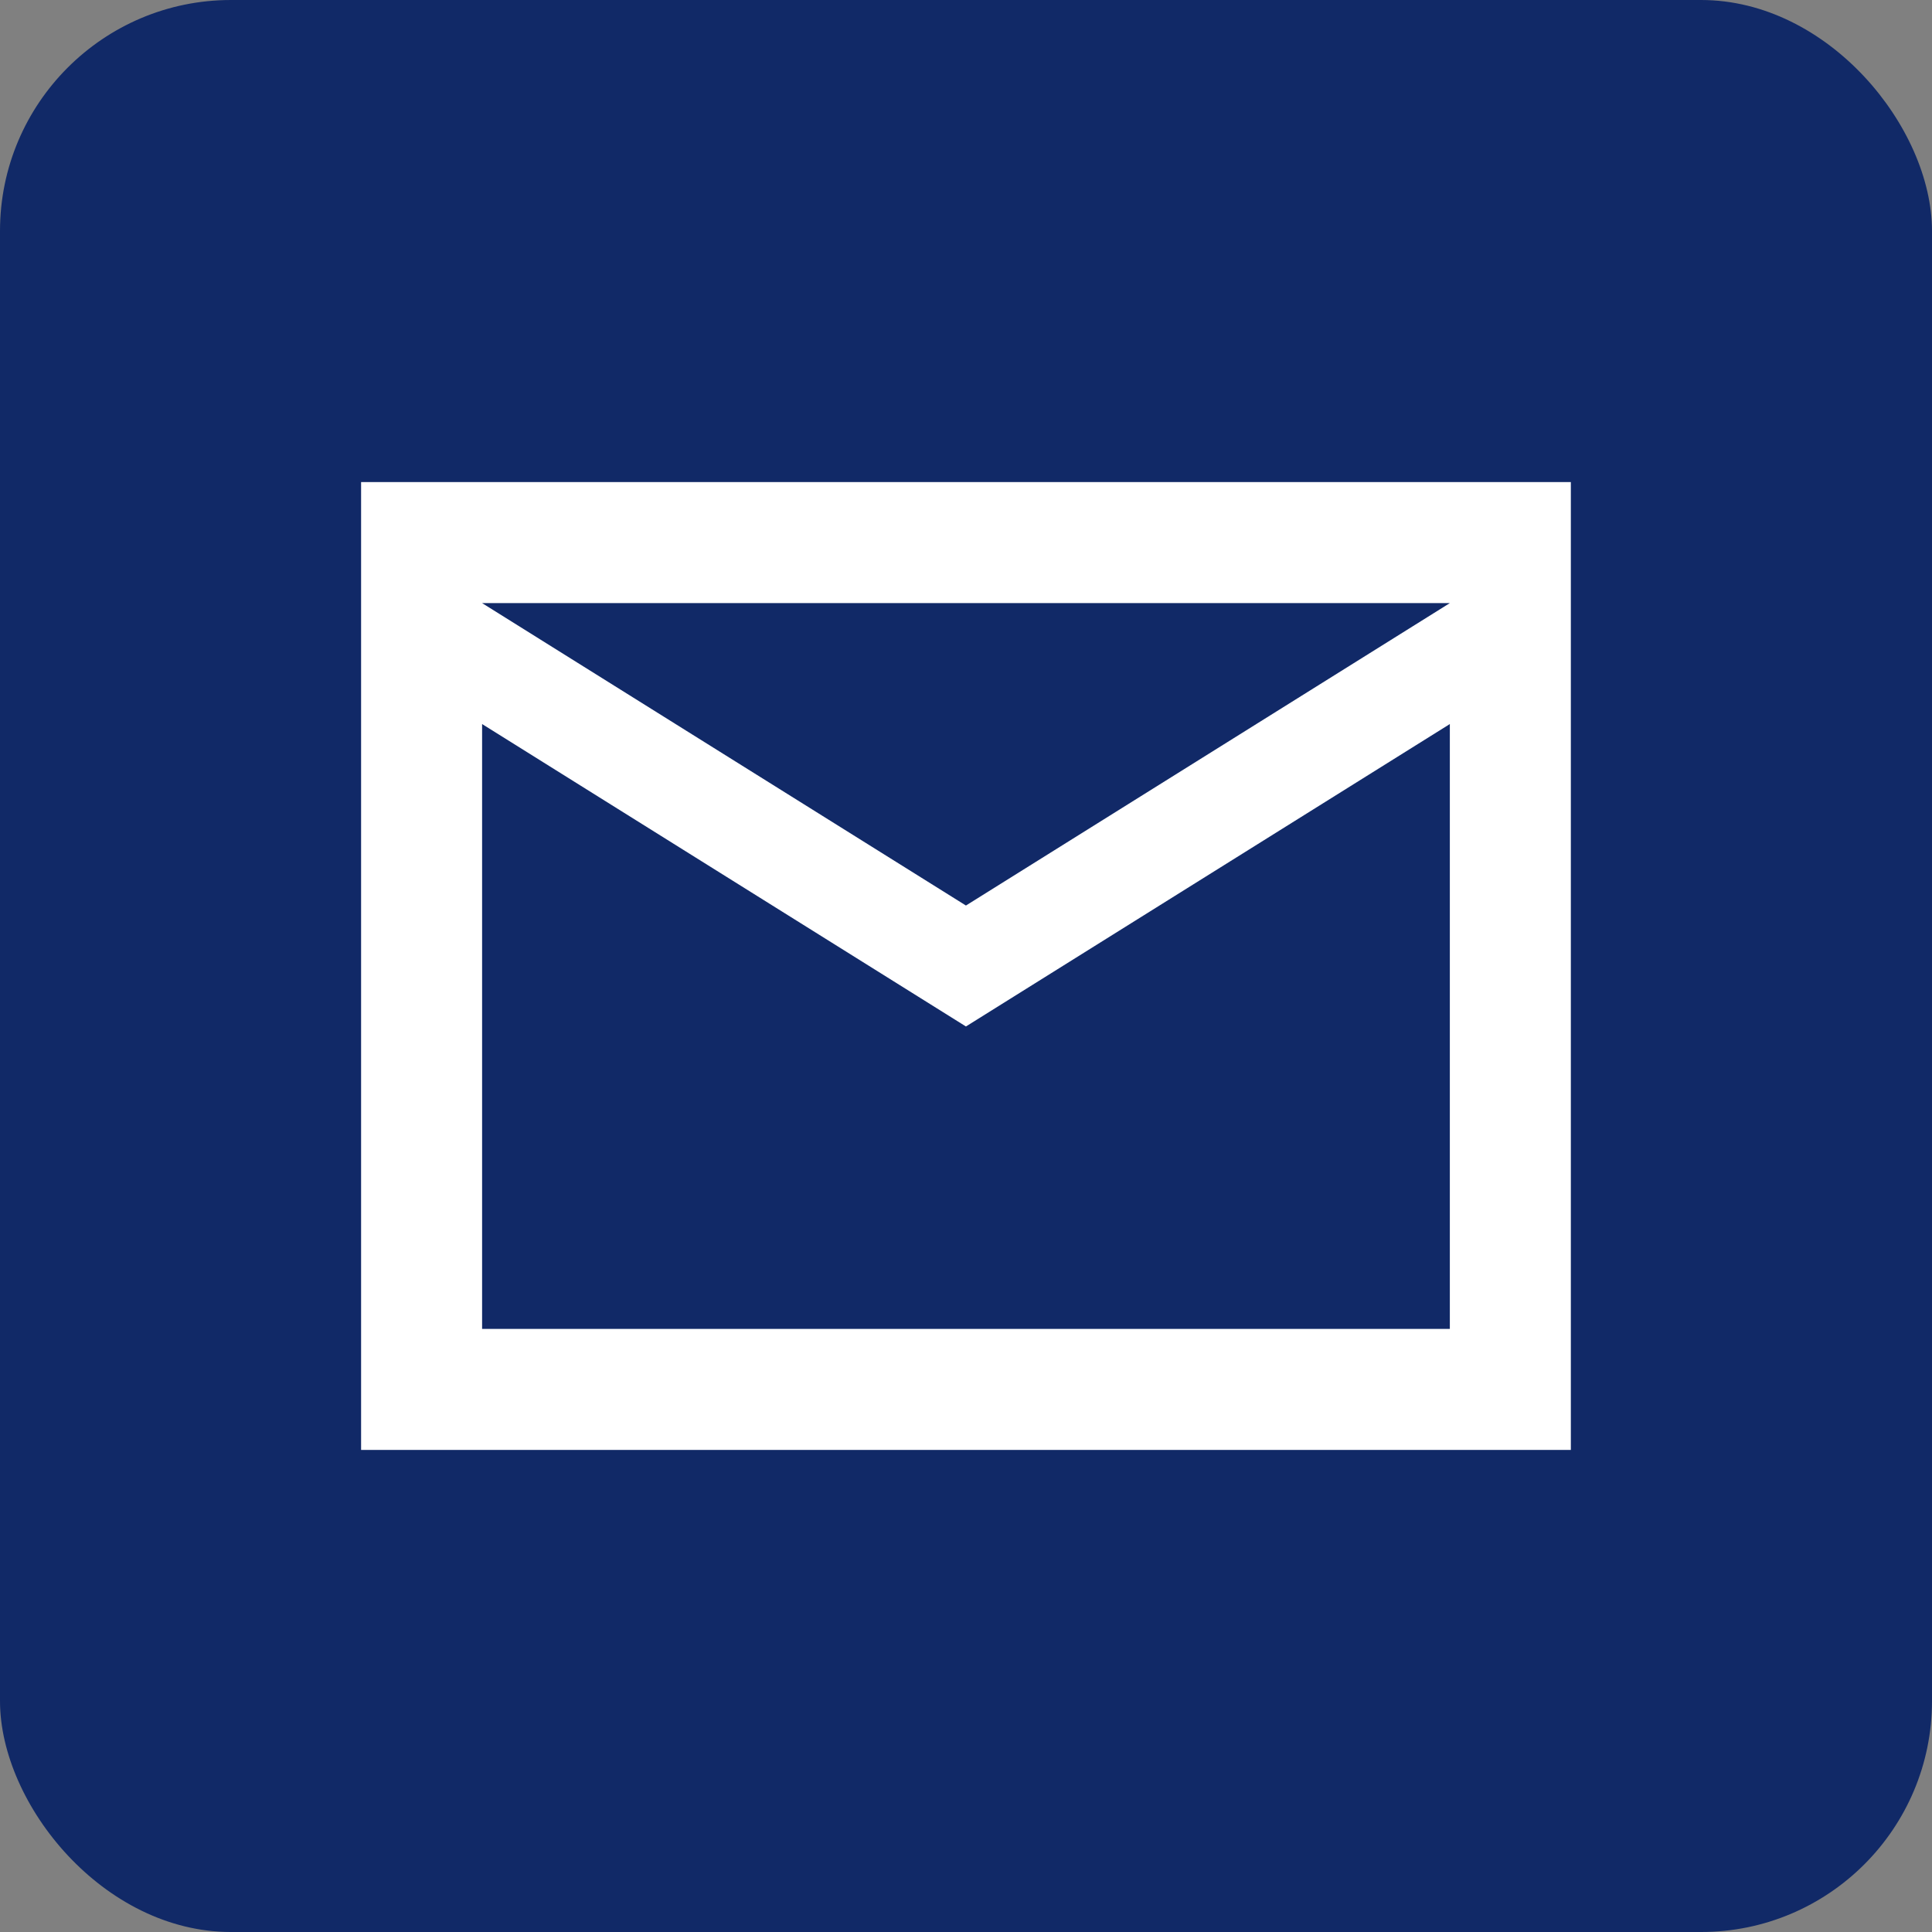 <?xml version="1.0" encoding="UTF-8"?> <svg xmlns="http://www.w3.org/2000/svg" width="30" height="30" viewBox="0 0 30 30" fill="none"><rect x="0" y="0" width="30" height="30" fill="#808080" stroke="none"/><rect width="30" height="30" rx="3.587" fill="#112967"></rect><path d="M5.607 22.514V7.486H24.392V22.514H5.607ZM14.999 15.939L7.486 11.243V20.635H22.513V11.243L14.999 15.939ZM14.999 14.061L22.513 9.365H7.486L14.999 14.061ZM7.486 11.243V9.365V20.635V11.243Z" fill="white"></path></svg> 